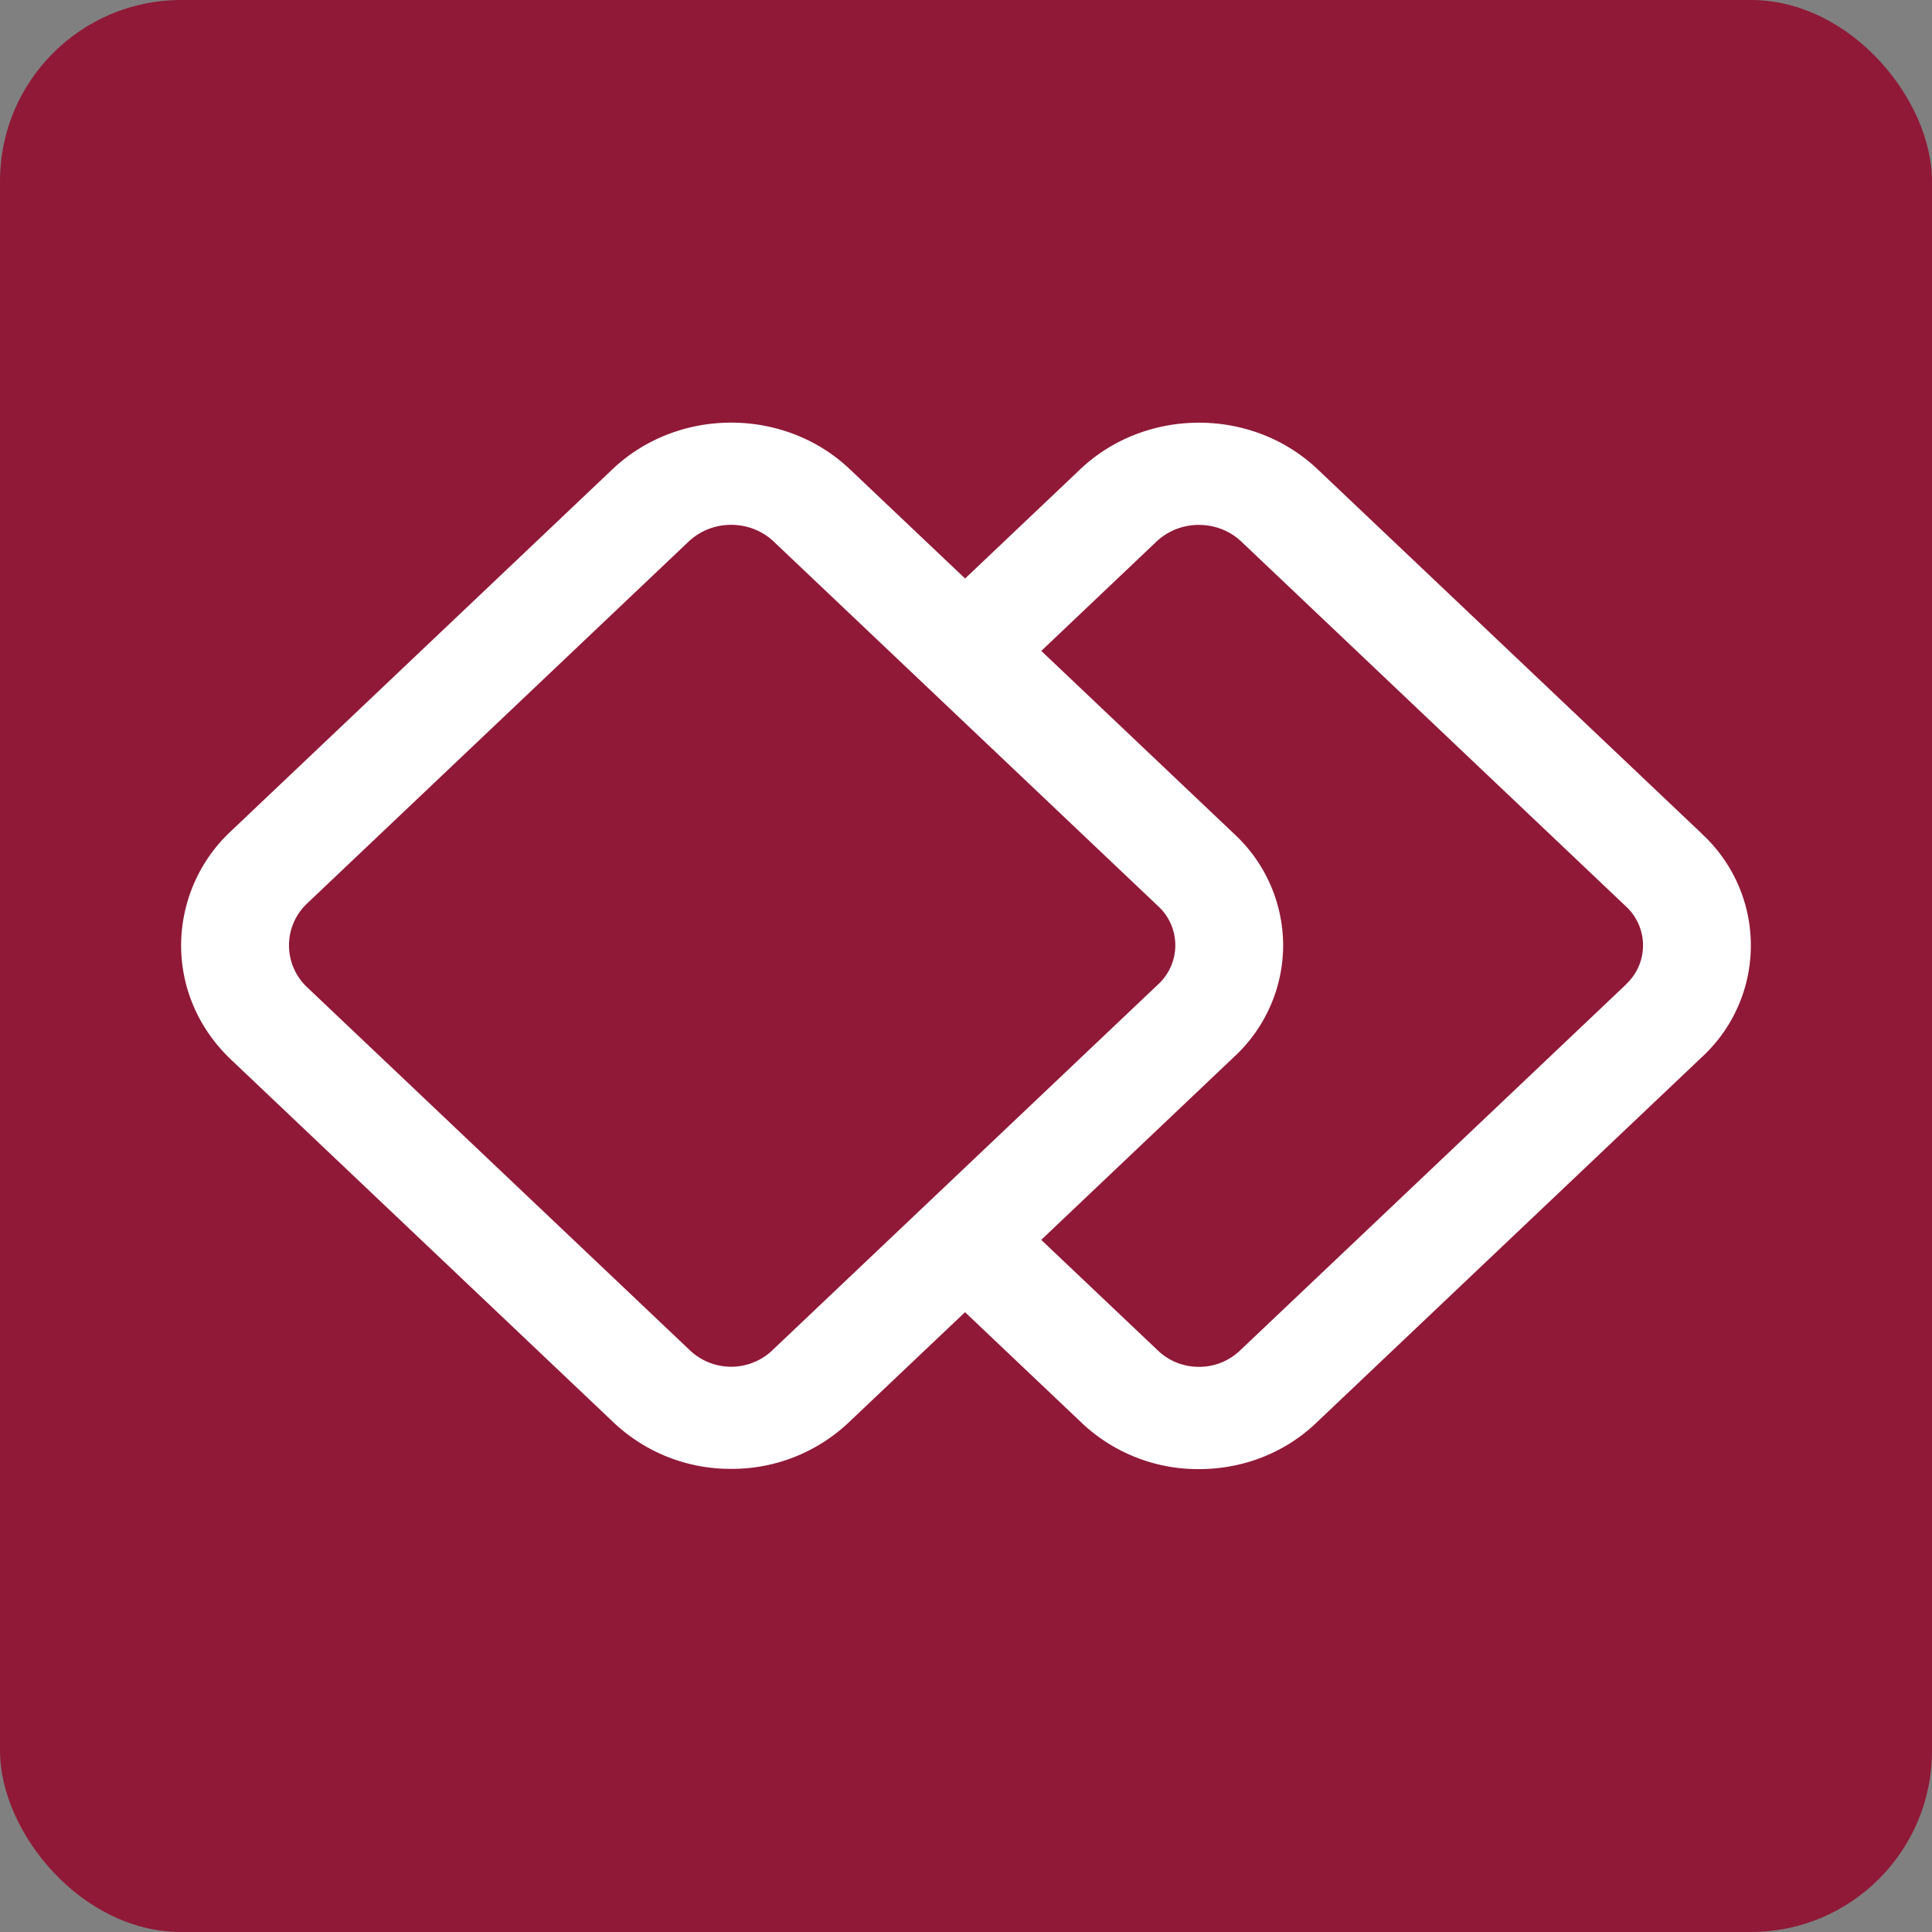 <svg width="32" height="32" viewBox="0 0 32 32" fill="none" xmlns="http://www.w3.org/2000/svg"><rect x="0" y="0" width="32" height="32" fill="#808080" stroke="none"/><rect width="32" height="32" rx="3" fill="#901938"/><path d="M28.197 13.817l-6.374-6.045c-1.083-1.028-2.845-1.028-3.93 0l-1.908 1.81-1.91-1.811c-1.083-1.028-2.845-1.028-3.929 0l-6.319 5.994A2.593 2.593 0 003 15.658c0 .714.294 1.387.827 1.893l6.347 6.02a2.812 2.812 0 001.937.758 2.81 2.81 0 001.936-.759l1.937-1.836 1.938 1.838a2.8 2.8 0 001.937.761c.731 0 1.42-.27 1.936-.76l6.402-6.072a2.513 2.513 0 000-3.682v-.002zm-15.412 8.556a.993.993 0 01-1.35 0l-6.347-6.02a.952.952 0 010-1.39l6.32-5.995a1.02 1.02 0 01.703-.275c.254 0 .509.092.702.275l6.374 6.045a.88.88 0 010 1.287l-6.402 6.072v.001zm14.15-6.07l-6.402 6.071a.976.976 0 01-.674.265.976.976 0 01-.675-.265l-1.938-1.838 3.202-3.038a2.52 2.52 0 00.805-1.84 2.52 2.52 0 00-.805-1.84l-3.201-3.037 1.908-1.811a1.02 1.02 0 01.702-.276c.254 0 .51.092.703.276l6.373 6.045a.878.878 0 010 1.287h.002z" fill="#fff"/></svg>